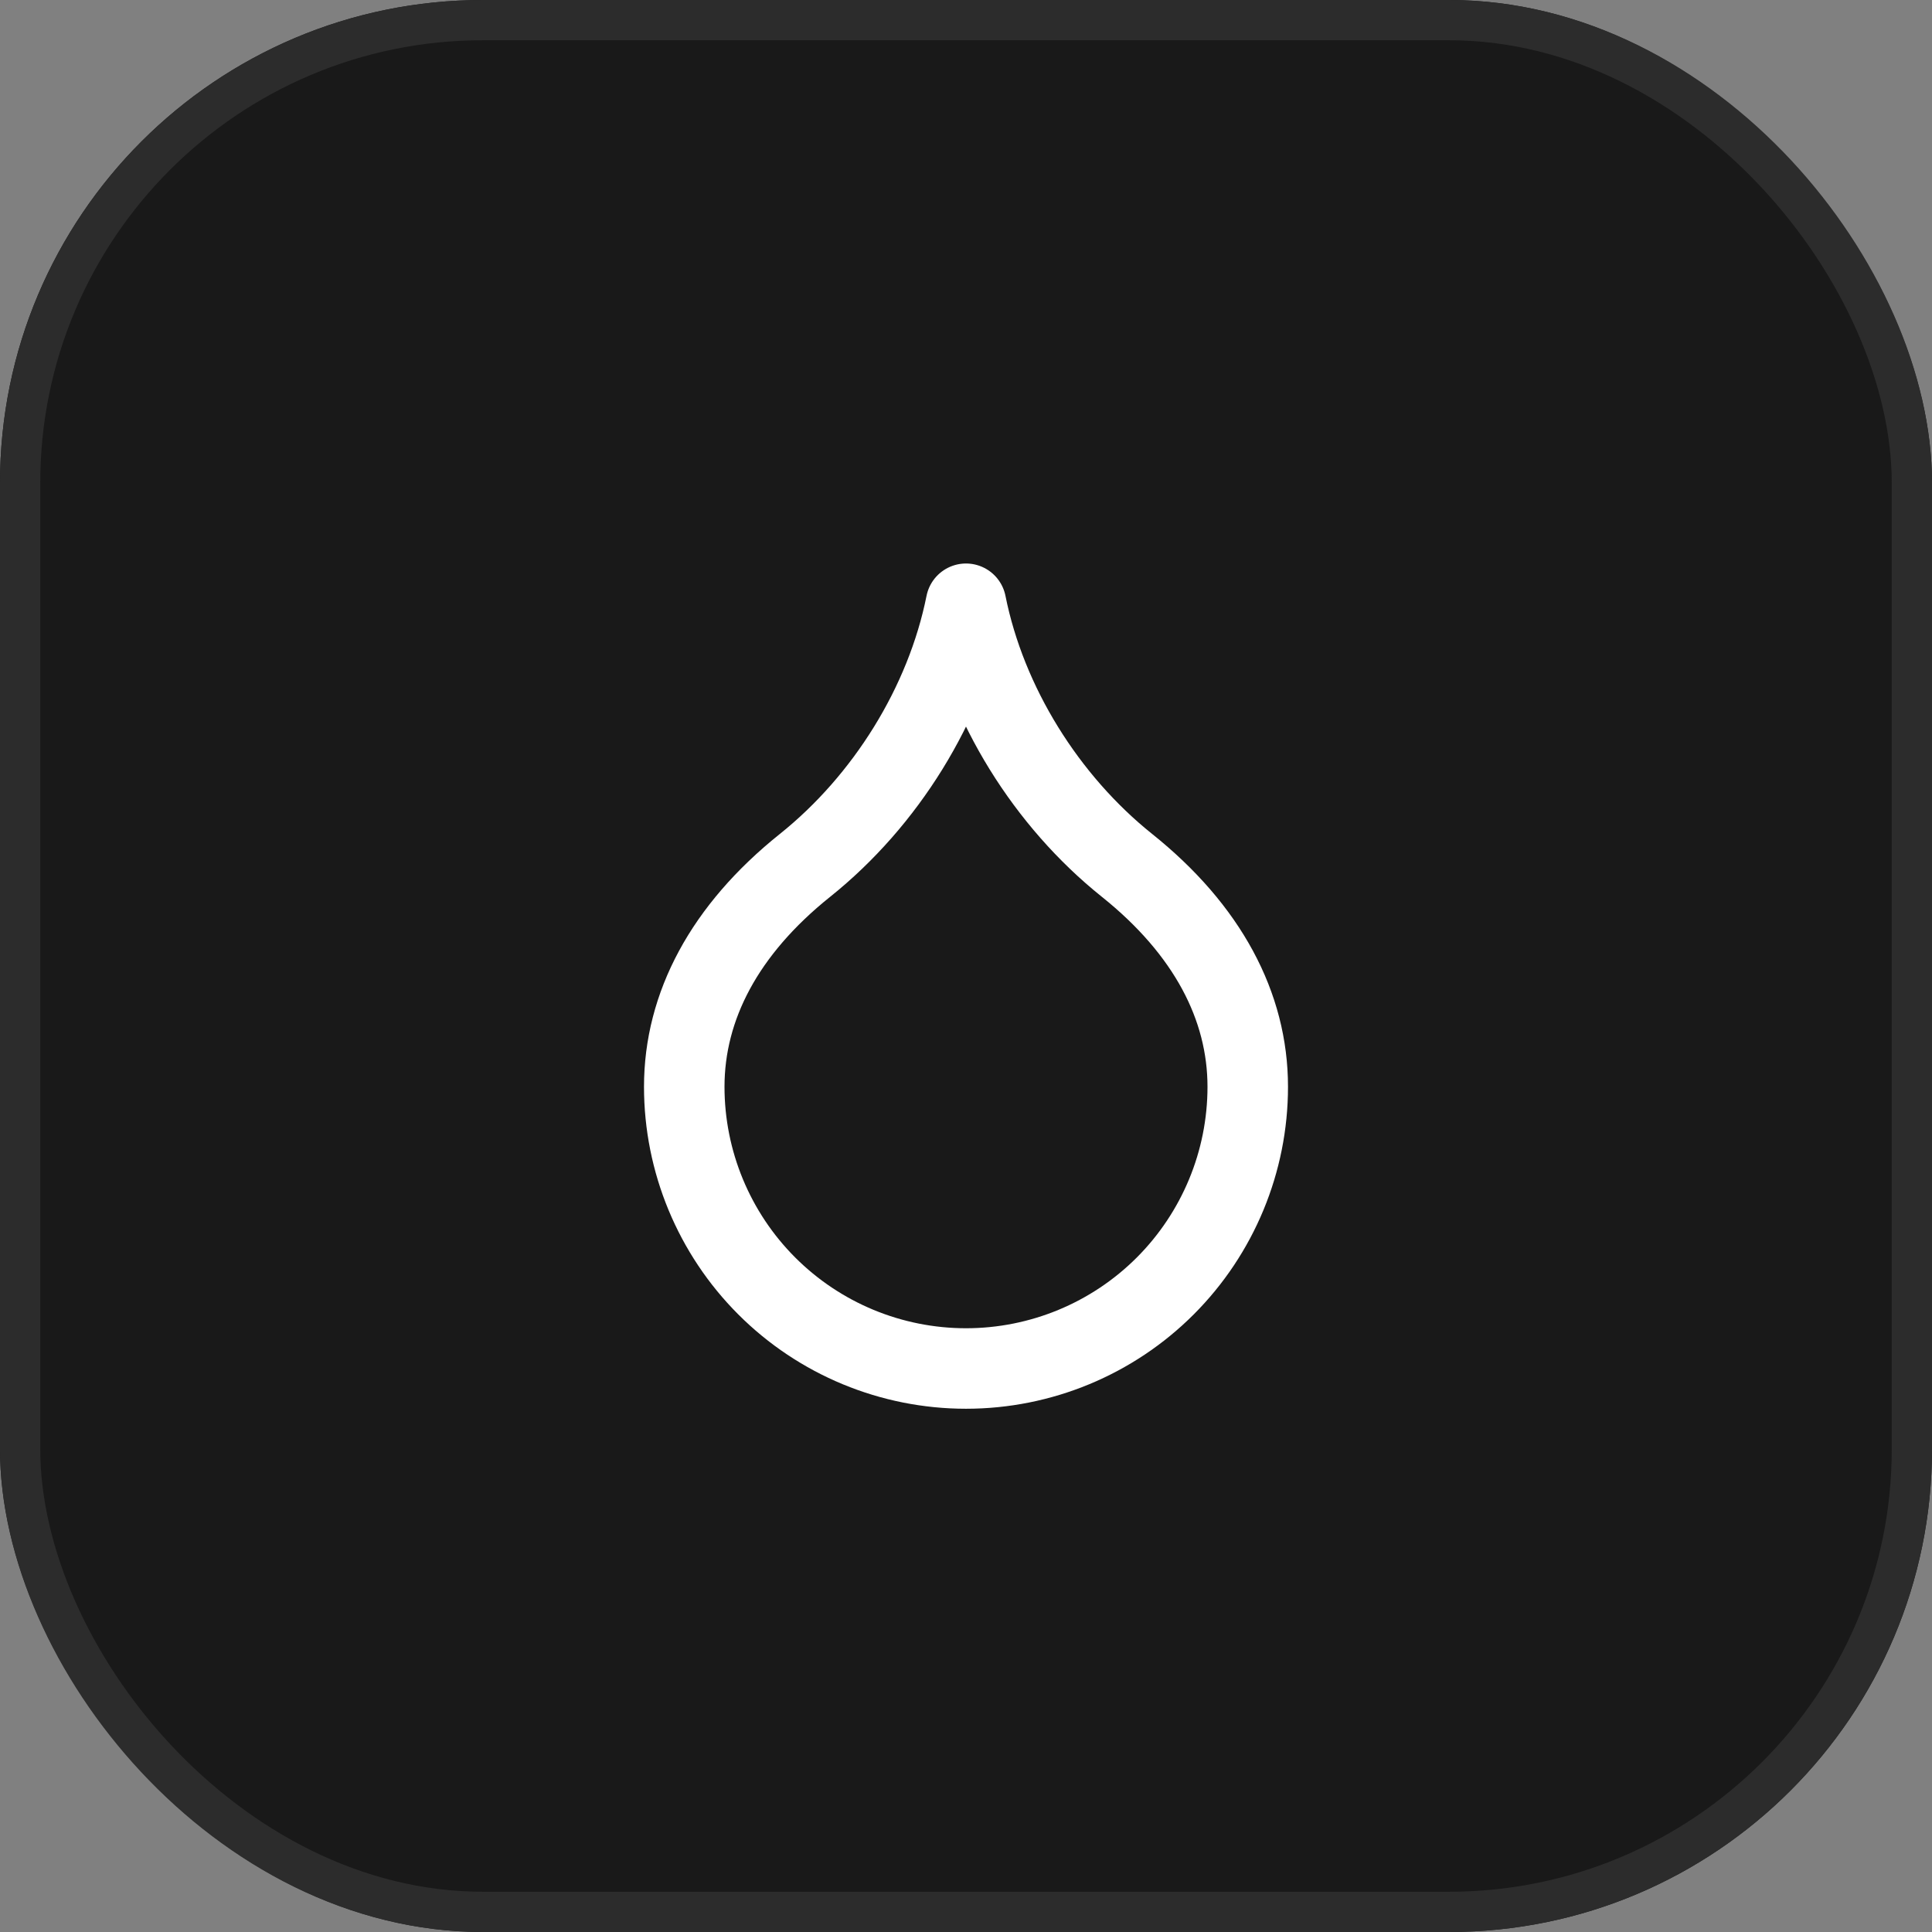<svg xmlns="http://www.w3.org/2000/svg" width="48" height="48" viewBox="0 0 48 48" fill="none"><rect x="0" y="0" width="48" height="48" fill="#808080" stroke="none"/><g clip-path="url(#clip0_47_159)"><rect width="48" height="48" fill="#191919"></rect><path d="M24 34C25.857 34 27.637 33.263 28.95 31.95C30.262 30.637 31 28.857 31 27C31 25 30 23.1 28 21.5C26 19.9 24.5 17.5 24 15C23.5 17.5 22 19.9 20 21.5C18 23.1 17 25 17 27C17 28.857 17.738 30.637 19.05 31.95C20.363 33.263 22.143 34 24 34Z" stroke="white" stroke-width="2" stroke-linecap="round" stroke-linejoin="round"></path></g><rect x="0.5" y="0.5" width="47" height="47" rx="11.5" stroke="#2C2C2C"></rect><defs><clipPath id="clip0_47_159"><rect width="48" height="48" rx="12" fill="white"></rect></clipPath></defs></svg>